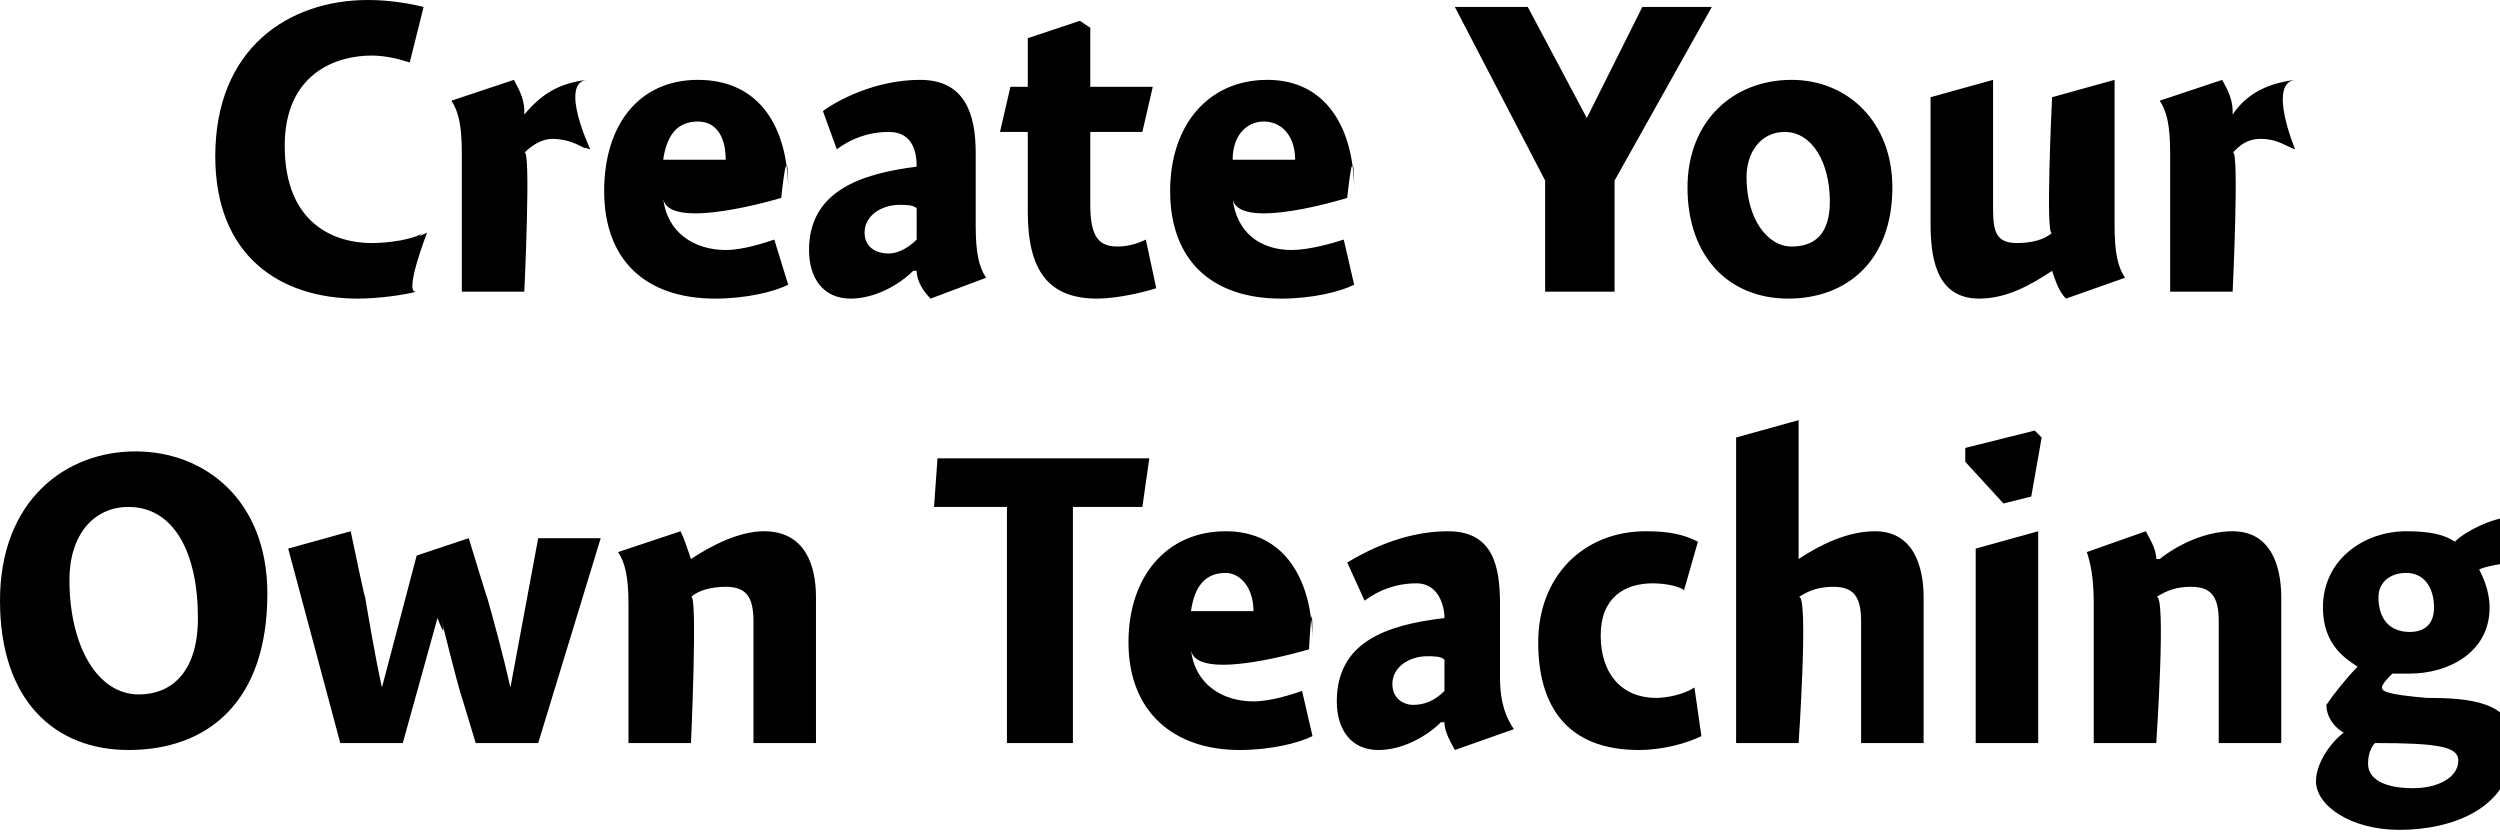 <?xml version="1.0" standalone="no"?><!DOCTYPE svg PUBLIC "-//W3C//DTD SVG 1.1//EN" "http://www.w3.org/Graphics/SVG/1.1/DTD/svg11.dtd"><svg xmlns="http://www.w3.org/2000/svg" version="1.1" style="left: 19.86% !important; width: 60.63% !important;top: 30.56% !important; height64.58% !important;" width="72px" height="24px" viewBox="0 0 72 24">  <desc>Create Your Own Teaching</desc>  <defs/>  <g id="Group9323">    <path d="M 3.7 21.6 C 1.6 21.6 0.0 20.2 0.0 17.3 C 0.0 14.4 1.9 13.0 3.9 13.0 C 5.9 13.0 7.7 14.4 7.7 17.1 C 7.7 20.2 6.0 21.6 3.7 21.6 Z M 3.7 14.6 C 2.7 14.6 2.0 15.4 2.0 16.7 C 2.0 18.6 2.8 20.0 4.0 20.0 C 4.9 20.0 5.7 19.4 5.7 17.8 C 5.7 15.9 5.0 14.6 3.7 14.6 Z M 11.6 21.4 L 9.8 21.4 L 8.3 15.8 L 10.1 15.3 C 10.1 15.3 10.6 17.7 10.5 17.1 C 10.6 17.7 10.8 18.9 11.0 19.8 C 10.8 18.9 11.0 19.8 11.0 19.8 L 12.0 16.0 L 13.5 15.5 C 13.5 15.5 14.2 17.8 14.0 17.1 C 14.2 17.8 14.5 18.9 14.7 19.8 C 14.5 18.9 14.7 19.8 14.7 19.8 L 15.5 15.5 L 17.3 15.5 L 15.5 21.4 L 13.7 21.4 C 13.7 21.4 13.1 19.4 13.3 20.1 C 13.1 19.4 12.9 18.6 12.7 17.8 C 12.9 18.6 12.6 17.8 12.6 17.8 L 11.6 21.4 Z M 19.9 16.1 C 19.9 16.1 19.9 16.1 19.9 16.1 C 20.5 15.7 21.3 15.3 22.0 15.3 C 23.2 15.3 23.5 16.3 23.5 17.2 C 23.5 16.3 23.5 21.4 23.5 21.4 L 21.7 21.4 C 21.7 21.4 21.7 17.2 21.7 17.9 C 21.7 17.2 21.5 16.9 20.9 16.9 C 20.5 16.9 20.1 17.0 19.9 17.2 C 20.1 17.0 19.9 21.4 19.9 21.4 L 18.1 21.4 C 18.1 21.4 18.1 16.6 18.1 17.4 C 18.1 16.6 18.0 16.2 17.8 15.9 C 17.8 15.9 19.6 15.3 19.6 15.3 C 19.7 15.5 19.8 15.8 19.9 16.1 Z M 30.9 21.4 L 29.0 21.4 L 29.0 14.6 L 26.9 14.6 L 27.0 13.2 L 33.1 13.2 L 32.9 14.6 L 30.9 14.6 L 30.9 21.4 Z M 36.1 20.2 C 36.6 20.2 37.2 20.0 37.5 19.9 C 37.5 19.9 37.8 21.2 37.8 21.2 C 37.4 21.4 36.6 21.6 35.7 21.6 C 33.8 21.6 32.5 20.5 32.5 18.5 C 32.5 16.6 33.6 15.3 35.3 15.3 C 37.0 15.3 37.8 16.7 37.8 18.5 C 37.8 16.7 37.7 18.7 37.7 18.7 C 37.7 18.7 34.4 19.7 34.3 18.7 C 34.4 19.7 35.2 20.2 36.1 20.2 Z M 36.1 17.6 C 36.1 16.9 35.7 16.5 35.3 16.5 C 34.7 16.5 34.4 16.9 34.3 17.6 C 34.3 17.6 36.1 17.6 36.1 17.6 Z M 41.9 21.6 C 41.8 21.4 41.6 21.1 41.6 20.8 C 41.6 20.8 41.5 20.8 41.5 20.8 C 41.1 21.2 40.4 21.6 39.7 21.6 C 38.9 21.6 38.5 21.0 38.5 20.2 C 38.5 18.5 39.9 18.0 41.6 17.8 C 41.6 17.4 41.4 16.8 40.8 16.8 C 40.2 16.8 39.7 17.0 39.3 17.3 C 39.3 17.3 38.8 16.2 38.8 16.2 C 39.3 15.9 40.4 15.3 41.7 15.3 C 43.0 15.3 43.2 16.3 43.2 17.4 C 43.2 17.4 43.2 19.5 43.2 19.5 C 43.2 20.3 43.4 20.7 43.6 21.0 C 43.6 21.0 41.9 21.6 41.9 21.6 Z M 41.6 19.0 C 41.5 18.9 41.3 18.9 41.1 18.9 C 40.6 18.9 40.1 19.2 40.1 19.7 C 40.1 20.1 40.4 20.3 40.7 20.3 C 41.0 20.3 41.3 20.2 41.6 19.9 C 41.6 19.9 41.6 19.0 41.6 19.0 Z M 48.5 17.0 C 48.4 16.9 48.0 16.8 47.6 16.8 C 46.8 16.8 46.1 17.2 46.1 18.3 C 46.1 19.4 46.7 20.1 47.7 20.1 C 48.0 20.1 48.5 20.0 48.8 19.8 C 48.8 19.8 49.0 21.2 49.0 21.2 C 48.6 21.4 47.9 21.6 47.2 21.6 C 45.1 21.6 44.3 20.3 44.3 18.5 C 44.3 16.6 45.6 15.3 47.4 15.3 C 48.1 15.3 48.5 15.4 48.9 15.6 C 48.9 15.6 48.5 17.0 48.5 17.0 Z M 51.8 16.1 C 51.8 16.1 52.4 15.7 51.8 16.1 C 52.4 15.7 53.2 15.3 54.0 15.3 C 55.1 15.3 55.4 16.3 55.4 17.2 C 55.4 16.3 55.4 21.4 55.4 21.4 L 53.6 21.4 C 53.6 21.4 53.6 17.2 53.6 17.9 C 53.6 17.2 53.4 16.9 52.8 16.9 C 52.4 16.9 52.1 17.0 51.8 17.2 C 52.1 17.0 51.8 21.4 51.8 21.4 L 50.0 21.4 L 50.0 12.6 L 51.8 12.1 L 51.8 16.1 Z M 56.9 21.4 L 56.9 15.8 L 58.7 15.3 L 58.7 21.4 L 56.9 21.4 Z M 58.8 12.6 L 58.5 14.3 L 57.7 14.5 L 56.6 13.3 L 56.6 12.9 L 58.6 12.4 L 58.8 12.6 Z M 62.1 16.1 C 62.1 16.1 62.2 16.1 62.2 16.1 C 62.7 15.7 63.5 15.3 64.3 15.3 C 65.4 15.3 65.7 16.3 65.7 17.2 C 65.7 16.3 65.7 21.4 65.7 21.4 L 63.9 21.4 C 63.9 21.4 63.9 17.2 63.9 17.9 C 63.9 17.2 63.7 16.9 63.1 16.9 C 62.7 16.9 62.4 17.0 62.1 17.2 C 62.4 17.0 62.1 21.4 62.1 21.4 L 60.3 21.4 C 60.3 21.4 60.3 16.6 60.3 17.4 C 60.3 16.6 60.2 16.2 60.1 15.9 C 60.1 15.9 61.8 15.3 61.8 15.3 C 61.9 15.5 62.1 15.8 62.1 16.1 Z M 72.5 16.2 C 72.2 16.2 71.6 16.3 71.4 16.4 C 71.5 16.6 71.7 17.0 71.7 17.5 C 71.7 18.8 70.5 19.4 69.4 19.4 C 69.2 19.4 69.0 19.4 68.9 19.4 C 68.8 19.5 68.6 19.7 68.6 19.8 C 68.6 19.9 68.7 20.0 69.9 20.1 C 71.1 20.1 72.4 20.2 72.4 21.4 C 72.4 23.3 70.6 23.9 69.1 23.9 C 67.7 23.9 66.7 23.2 66.7 22.5 C 66.7 22.0 67.1 21.4 67.5 21.1 C 67.3 21.0 67.0 20.7 67.0 20.3 C 67.2 20.0 67.6 19.5 67.9 19.2 C 67.6 19.0 66.9 18.6 66.9 17.5 C 66.9 16.1 68.1 15.3 69.3 15.3 C 70.0 15.3 70.4 15.4 70.7 15.6 C 71.0 15.3 71.8 14.9 72.3 14.9 C 72.3 14.9 72.5 16.2 72.5 16.2 Z M 69.3 16.5 C 68.8 16.5 68.5 16.8 68.5 17.2 C 68.5 17.8 68.8 18.2 69.4 18.2 C 69.9 18.2 70.1 17.9 70.1 17.5 C 70.1 16.9 69.8 16.5 69.3 16.5 Z M 68.4 21.4 C 68.3 21.5 68.2 21.7 68.2 22.0 C 68.2 22.4 68.6 22.7 69.5 22.7 C 70.2 22.7 70.8 22.4 70.8 21.9 C 70.8 21.5 70.2 21.4 68.4 21.4 C 68.4 21.4 68.4 21.4 68.4 21.4 Z " stroke="none" fill="#000"/>    <path d="M 11.8 1.8 C 11.5 1.7 11.1 1.6 10.7 1.6 C 9.7 1.6 8.2 2.1 8.2 4.2 C 8.2 6.5 9.7 7.0 10.7 7.0 C 11.2 7.0 11.9 6.9 12.2 6.7 C 11.9 6.9 12.3 6.7 12.3 6.7 C 12.3 6.7 11.6 8.5 12.0 8.4 C 11.6 8.5 10.9 8.6 10.3 8.6 C 8.1 8.6 6.2 7.4 6.2 4.5 C 6.2 1.4 8.3 -0.0 10.6 -0.0 C 11.2 -0.0 11.8 0.1 12.2 0.2 C 12.2 0.2 11.8 1.8 11.8 1.8 Z M 15.1 3.2 C 15.1 3.2 15.1 3.3 15.1 3.3 C 15.6 2.7 16.1 2.4 16.9 2.3 C 16.1 2.4 17.0 4.3 17.0 4.3 C 17.0 4.3 16.7 4.2 16.9 4.3 C 16.7 4.2 16.4 4.0 15.9 4.0 C 15.6 4.0 15.3 4.2 15.1 4.4 C 15.3 4.2 15.1 8.4 15.1 8.4 L 13.3 8.4 C 13.3 8.4 13.3 3.6 13.3 4.4 C 13.3 3.6 13.2 3.2 13.0 2.9 C 13.0 2.9 14.8 2.3 14.8 2.3 C 14.9 2.5 15.1 2.8 15.1 3.2 Z M 20.9 7.2 C 21.4 7.2 22.0 7.0 22.3 6.9 C 22.3 6.9 22.7 8.2 22.7 8.2 C 22.3 8.4 21.5 8.6 20.6 8.6 C 18.6 8.6 17.4 7.5 17.4 5.5 C 17.4 3.6 18.4 2.3 20.1 2.3 C 21.9 2.3 22.7 3.7 22.7 5.5 C 22.7 3.7 22.5 5.7 22.5 5.7 C 22.5 5.7 19.2 6.7 19.1 5.7 C 19.2 6.7 20.0 7.2 20.9 7.2 Z M 20.9 4.6 C 20.9 3.9 20.6 3.5 20.1 3.5 C 19.5 3.5 19.2 3.9 19.1 4.6 C 19.1 4.6 20.9 4.6 20.9 4.6 Z M 26.8 8.6 C 26.6 8.4 26.4 8.1 26.4 7.8 C 26.4 7.8 26.3 7.8 26.3 7.8 C 25.9 8.2 25.2 8.6 24.5 8.6 C 23.7 8.6 23.3 8.0 23.3 7.2 C 23.3 5.5 24.8 5.0 26.4 4.8 C 26.4 4.4 26.3 3.8 25.6 3.8 C 25.0 3.8 24.5 4.0 24.1 4.3 C 24.1 4.3 23.7 3.2 23.7 3.2 C 24.1 2.9 25.2 2.3 26.5 2.3 C 27.8 2.3 28.1 3.3 28.1 4.4 C 28.1 4.4 28.1 6.5 28.1 6.5 C 28.1 7.3 28.2 7.7 28.4 8.0 C 28.4 8.0 26.8 8.6 26.8 8.6 Z M 26.4 6.0 C 26.3 5.9 26.1 5.9 25.9 5.9 C 25.4 5.9 24.9 6.2 24.9 6.7 C 24.9 7.1 25.2 7.3 25.6 7.3 C 25.8 7.3 26.1 7.2 26.4 6.9 C 26.4 6.9 26.4 6.0 26.4 6.0 Z M 33.2 2.5 L 32.9 3.8 L 31.4 3.8 C 31.4 3.8 31.4 6.9 31.4 5.9 C 31.4 6.9 31.7 7.1 32.2 7.1 C 32.5 7.1 32.8 7.0 33.0 6.9 C 33.0 6.9 33.3 8.3 33.3 8.3 C 33.0 8.4 32.2 8.6 31.6 8.6 C 30.2 8.6 29.6 7.8 29.6 6.1 C 29.6 7.8 29.6 3.8 29.6 3.8 L 28.8 3.8 L 29.1 2.5 L 29.6 2.5 L 29.6 1.1 L 31.1 0.6 L 31.4 0.8 L 31.4 2.5 L 33.2 2.5 Z M 37.2 7.2 C 37.7 7.2 38.4 7.0 38.7 6.9 C 38.7 6.9 39.0 8.2 39.0 8.2 C 38.6 8.4 37.8 8.6 36.9 8.6 C 34.9 8.6 33.7 7.5 33.7 5.5 C 33.7 3.6 34.8 2.3 36.5 2.3 C 38.2 2.3 39.0 3.7 39.0 5.5 C 39.0 3.7 38.8 5.7 38.8 5.7 C 38.8 5.7 35.6 6.7 35.5 5.7 C 35.6 6.7 36.3 7.2 37.2 7.2 Z M 37.3 4.6 C 37.3 3.9 36.9 3.5 36.4 3.5 C 35.9 3.5 35.5 3.9 35.5 4.6 C 35.5 4.6 37.3 4.6 37.3 4.6 Z M 47.3 0.2 L 49.3 0.2 L 46.5 5.2 L 46.5 8.4 L 44.5 8.4 L 44.5 5.2 L 41.9 0.2 L 44.0 0.2 L 45.7 3.4 L 47.3 0.2 Z M 51.5 8.6 C 49.8 8.6 48.6 7.4 48.6 5.4 C 48.6 3.5 49.9 2.3 51.6 2.3 C 53.2 2.3 54.5 3.5 54.5 5.4 C 54.5 7.5 53.2 8.6 51.5 8.6 Z M 51.4 3.8 C 50.7 3.8 50.3 4.4 50.3 5.1 C 50.3 6.3 50.9 7.1 51.6 7.1 C 52.3 7.1 52.7 6.7 52.7 5.8 C 52.7 4.7 52.2 3.8 51.4 3.8 Z M 60.9 6.5 C 60.9 7.3 61.0 7.7 61.2 8.0 C 61.2 8.0 59.5 8.6 59.5 8.6 C 59.3 8.4 59.2 8.1 59.1 7.8 C 59.1 7.8 59.1 7.8 59.1 7.8 C 58.5 8.2 57.8 8.6 57.0 8.6 C 55.7 8.6 55.6 7.3 55.6 6.4 C 55.6 7.3 55.6 2.8 55.6 2.8 L 57.4 2.3 C 57.4 2.3 57.4 6.7 57.4 6.0 C 57.4 6.7 57.5 7.0 58.1 7.0 C 58.5 7.0 58.9 6.9 59.1 6.7 C 58.9 6.9 59.1 2.8 59.1 2.8 L 60.9 2.3 C 60.9 2.3 60.9 7.3 60.9 6.5 Z M 64.3 3.2 C 64.3 3.2 64.3 3.3 64.3 3.3 C 64.7 2.7 65.3 2.4 66.1 2.3 C 65.3 2.4 66.1 4.3 66.1 4.3 C 66.1 4.3 65.8 4.2 66.1 4.3 C 65.8 4.2 65.6 4.0 65.1 4.0 C 64.7 4.0 64.5 4.2 64.3 4.4 C 64.5 4.2 64.3 8.4 64.3 8.4 L 62.5 8.4 C 62.5 8.4 62.5 3.6 62.5 4.4 C 62.5 3.6 62.4 3.2 62.2 2.9 C 62.2 2.9 64.0 2.3 64.0 2.3 C 64.1 2.5 64.3 2.8 64.3 3.2 Z " stroke="none" fill="#000"/>  </g></svg>